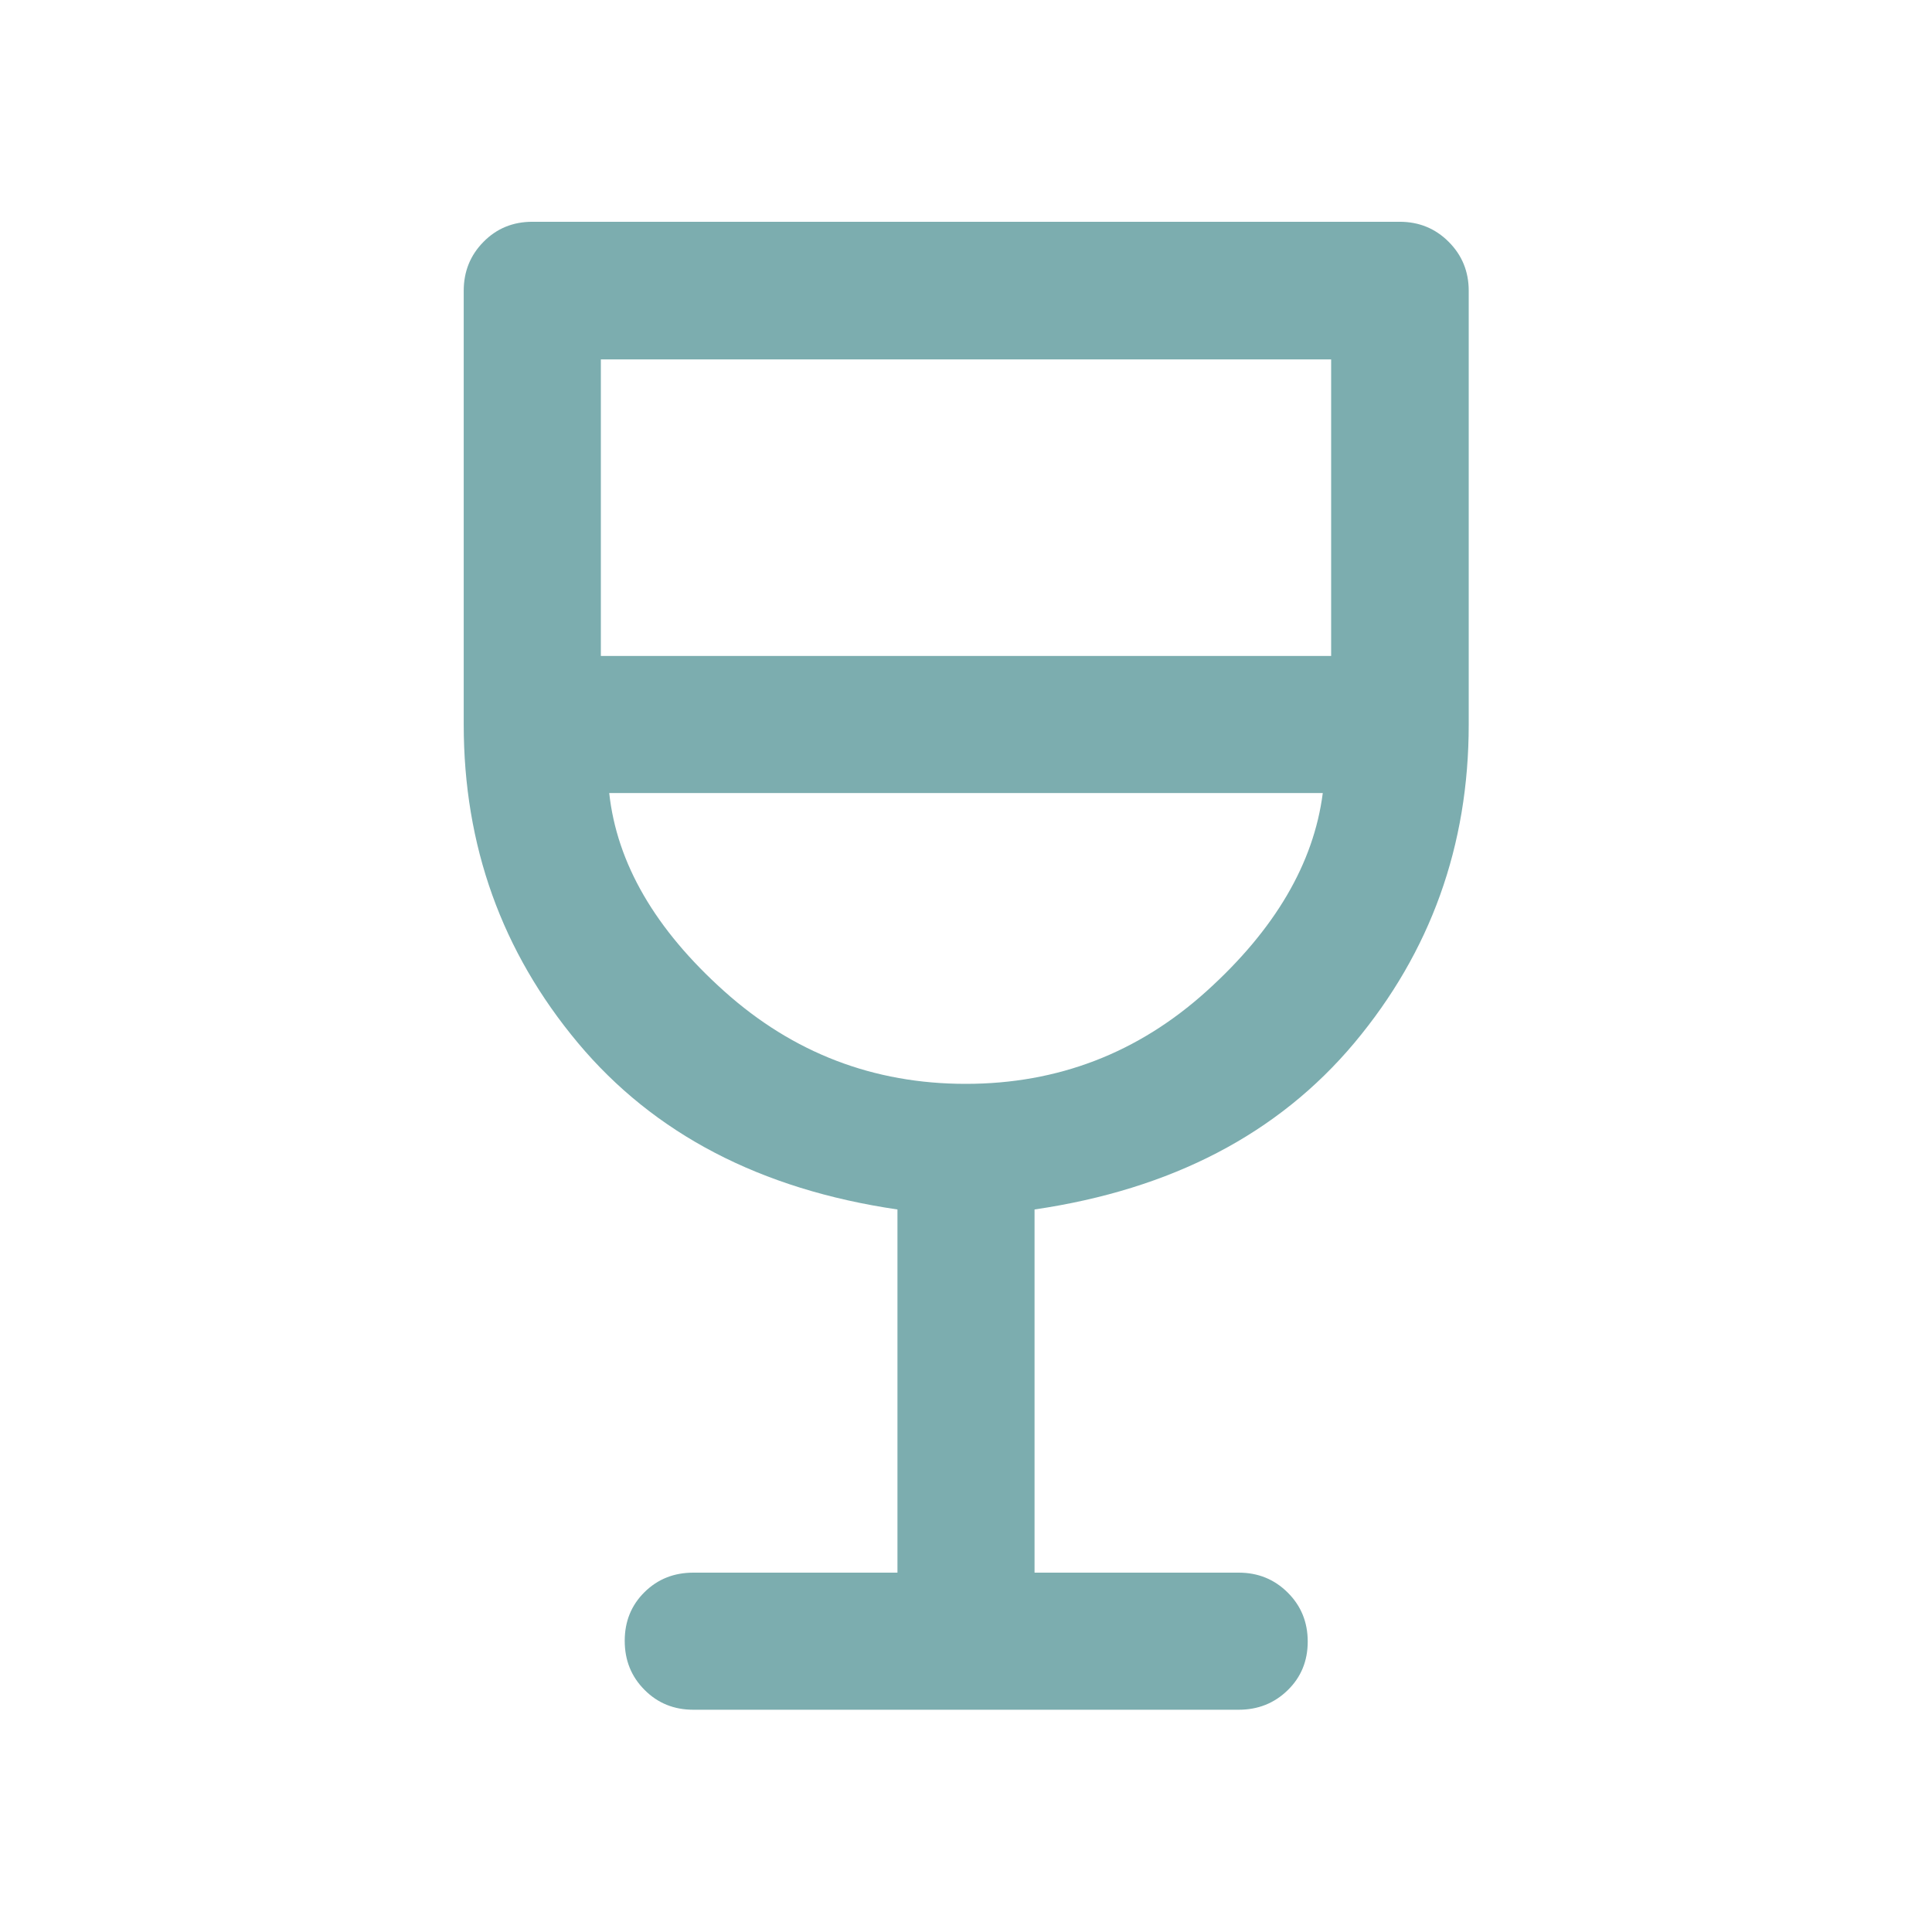 <?xml version="1.0" encoding="UTF-8"?>
<svg xmlns="http://www.w3.org/2000/svg" width="48" height="48" viewBox="0 0 48 48" fill="none">
  <path d="M22.297 39.072V30.049C18.893 29.55 16.247 28.17 14.357 25.909C12.466 23.646 11.521 21.01 11.521 18V7.225C11.521 6.745 11.685 6.34 12.013 6.008C12.34 5.676 12.744 5.51 13.225 5.51H34.775C35.255 5.51 35.66 5.676 35.992 6.008C36.324 6.34 36.49 6.745 36.49 7.225V18C36.49 21.01 35.543 23.646 33.65 25.909C31.756 28.17 29.107 29.55 25.703 30.049V39.072H30.775C31.255 39.072 31.66 39.236 31.992 39.566C32.324 39.895 32.49 40.301 32.49 40.784C32.49 41.267 32.324 41.67 31.992 41.993C31.66 42.317 31.255 42.478 30.775 42.478H17.225C16.744 42.478 16.34 42.314 16.013 41.984C15.685 41.656 15.521 41.249 15.521 40.766C15.521 40.283 15.685 39.88 16.013 39.556C16.34 39.233 16.744 39.072 17.225 39.072H22.297ZM23.993 26.928C26.282 26.928 28.276 26.161 29.977 24.625C31.678 23.089 32.64 21.449 32.864 19.703H15.136C15.326 21.449 16.278 23.089 17.991 24.625C19.703 26.161 21.704 26.928 23.993 26.928ZM14.928 16.297H33.072V8.929H14.928V16.297Z" fill="#7CADAF"></path>
</svg>
